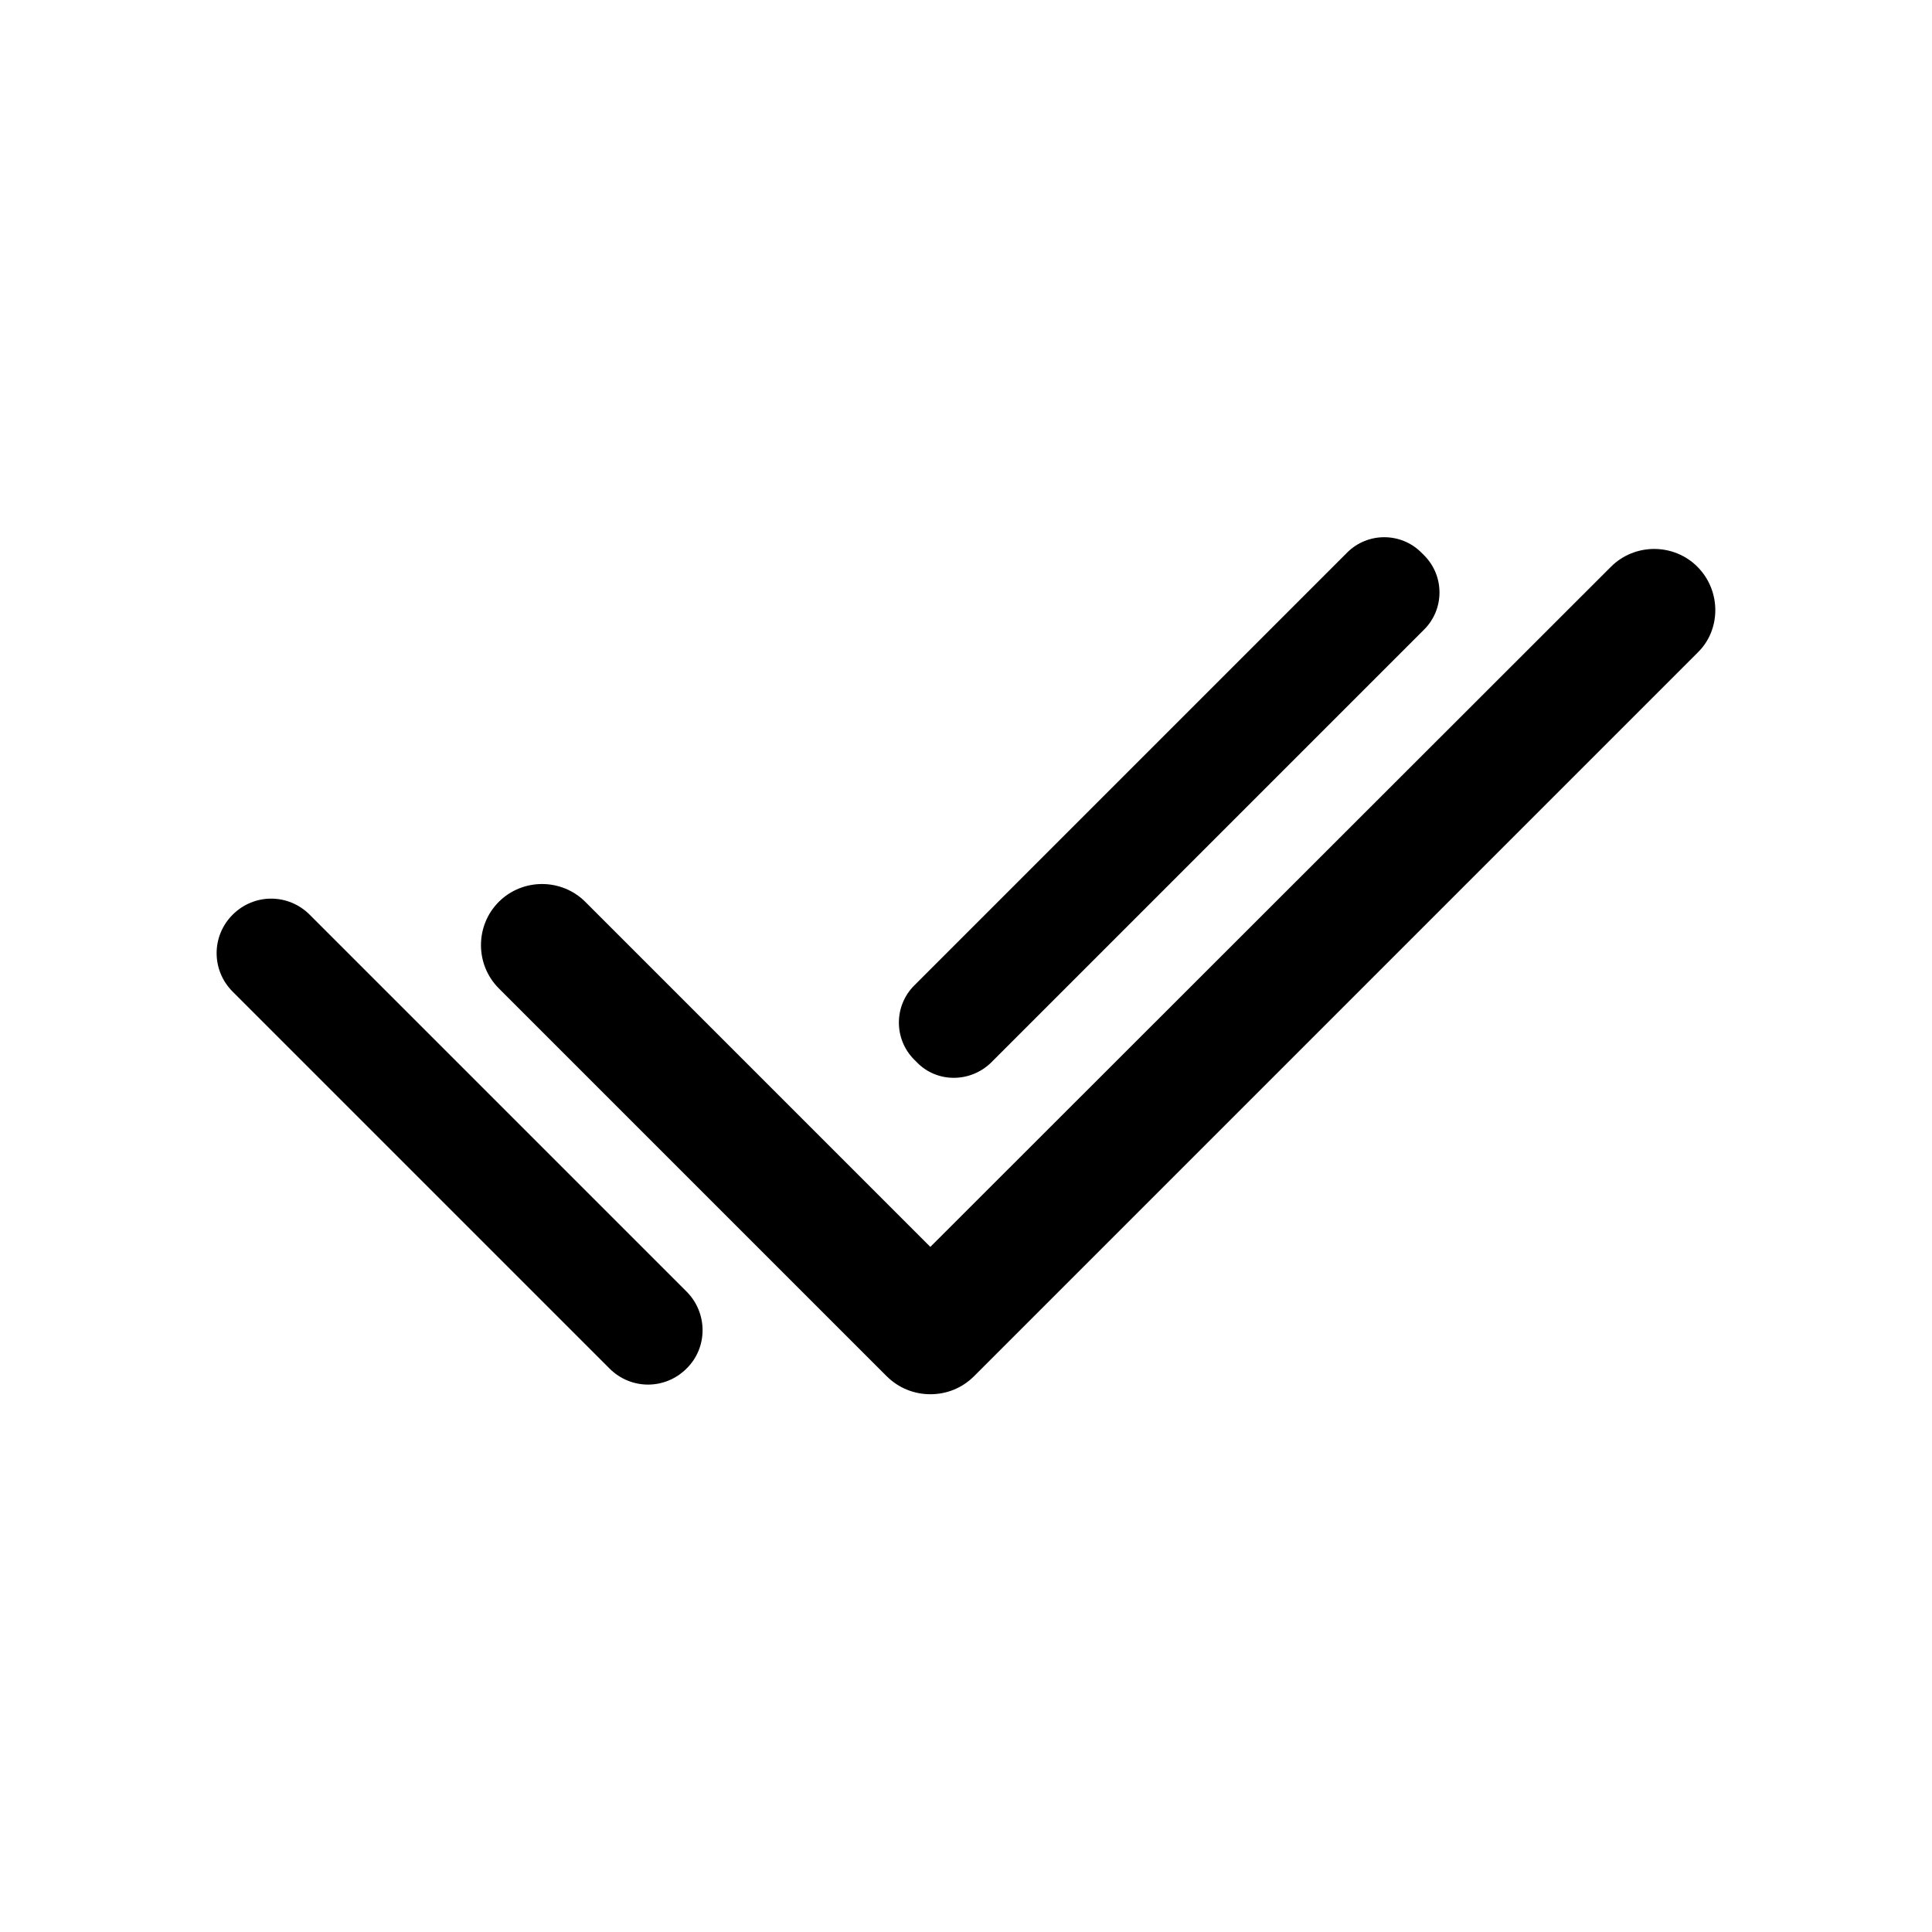 <?xml version="1.0" encoding="UTF-8"?>
<!-- The Best Svg Icon site in the world: iconSvg.co, Visit us! https://iconsvg.co -->
<svg fill="#000000" width="800px" height="800px" version="1.1" viewBox="144 144 512 512" xmlns="http://www.w3.org/2000/svg">
 <g>
  <path d="m593.84 294.2c-6.297-6.297-16.625-6.297-22.922 0l-180.37 180.24-91.441-91.441c-6.297-6.297-16.625-6.297-22.922 0s-6.297 16.625 0 22.922l102.78 102.78c3.148 3.148 7.305 4.785 11.586 4.785 4.156 0 8.312-1.512 11.586-4.785l191.82-191.82c6.176-6.047 6.176-16.375-0.121-22.672z"/>
  <path d="m325.94 506.68c-5.668 5.668-14.738 5.668-20.402 0l-99.879-99.879c-5.668-5.668-5.668-14.738 0-20.402 5.668-5.668 14.738-5.668 20.402 0l99.879 99.879c5.668 5.668 5.668 14.859 0 20.402z"/>
  <path d="m387.03 425.57-0.754-0.754c-5.414-5.414-5.414-14.234 0-19.648l114.74-114.74c5.414-5.414 14.234-5.414 19.648 0l0.754 0.754c5.414 5.414 5.414 14.234 0 19.648l-114.74 114.74c-5.543 5.418-14.359 5.418-19.648 0z"/>
 </g>
</svg>